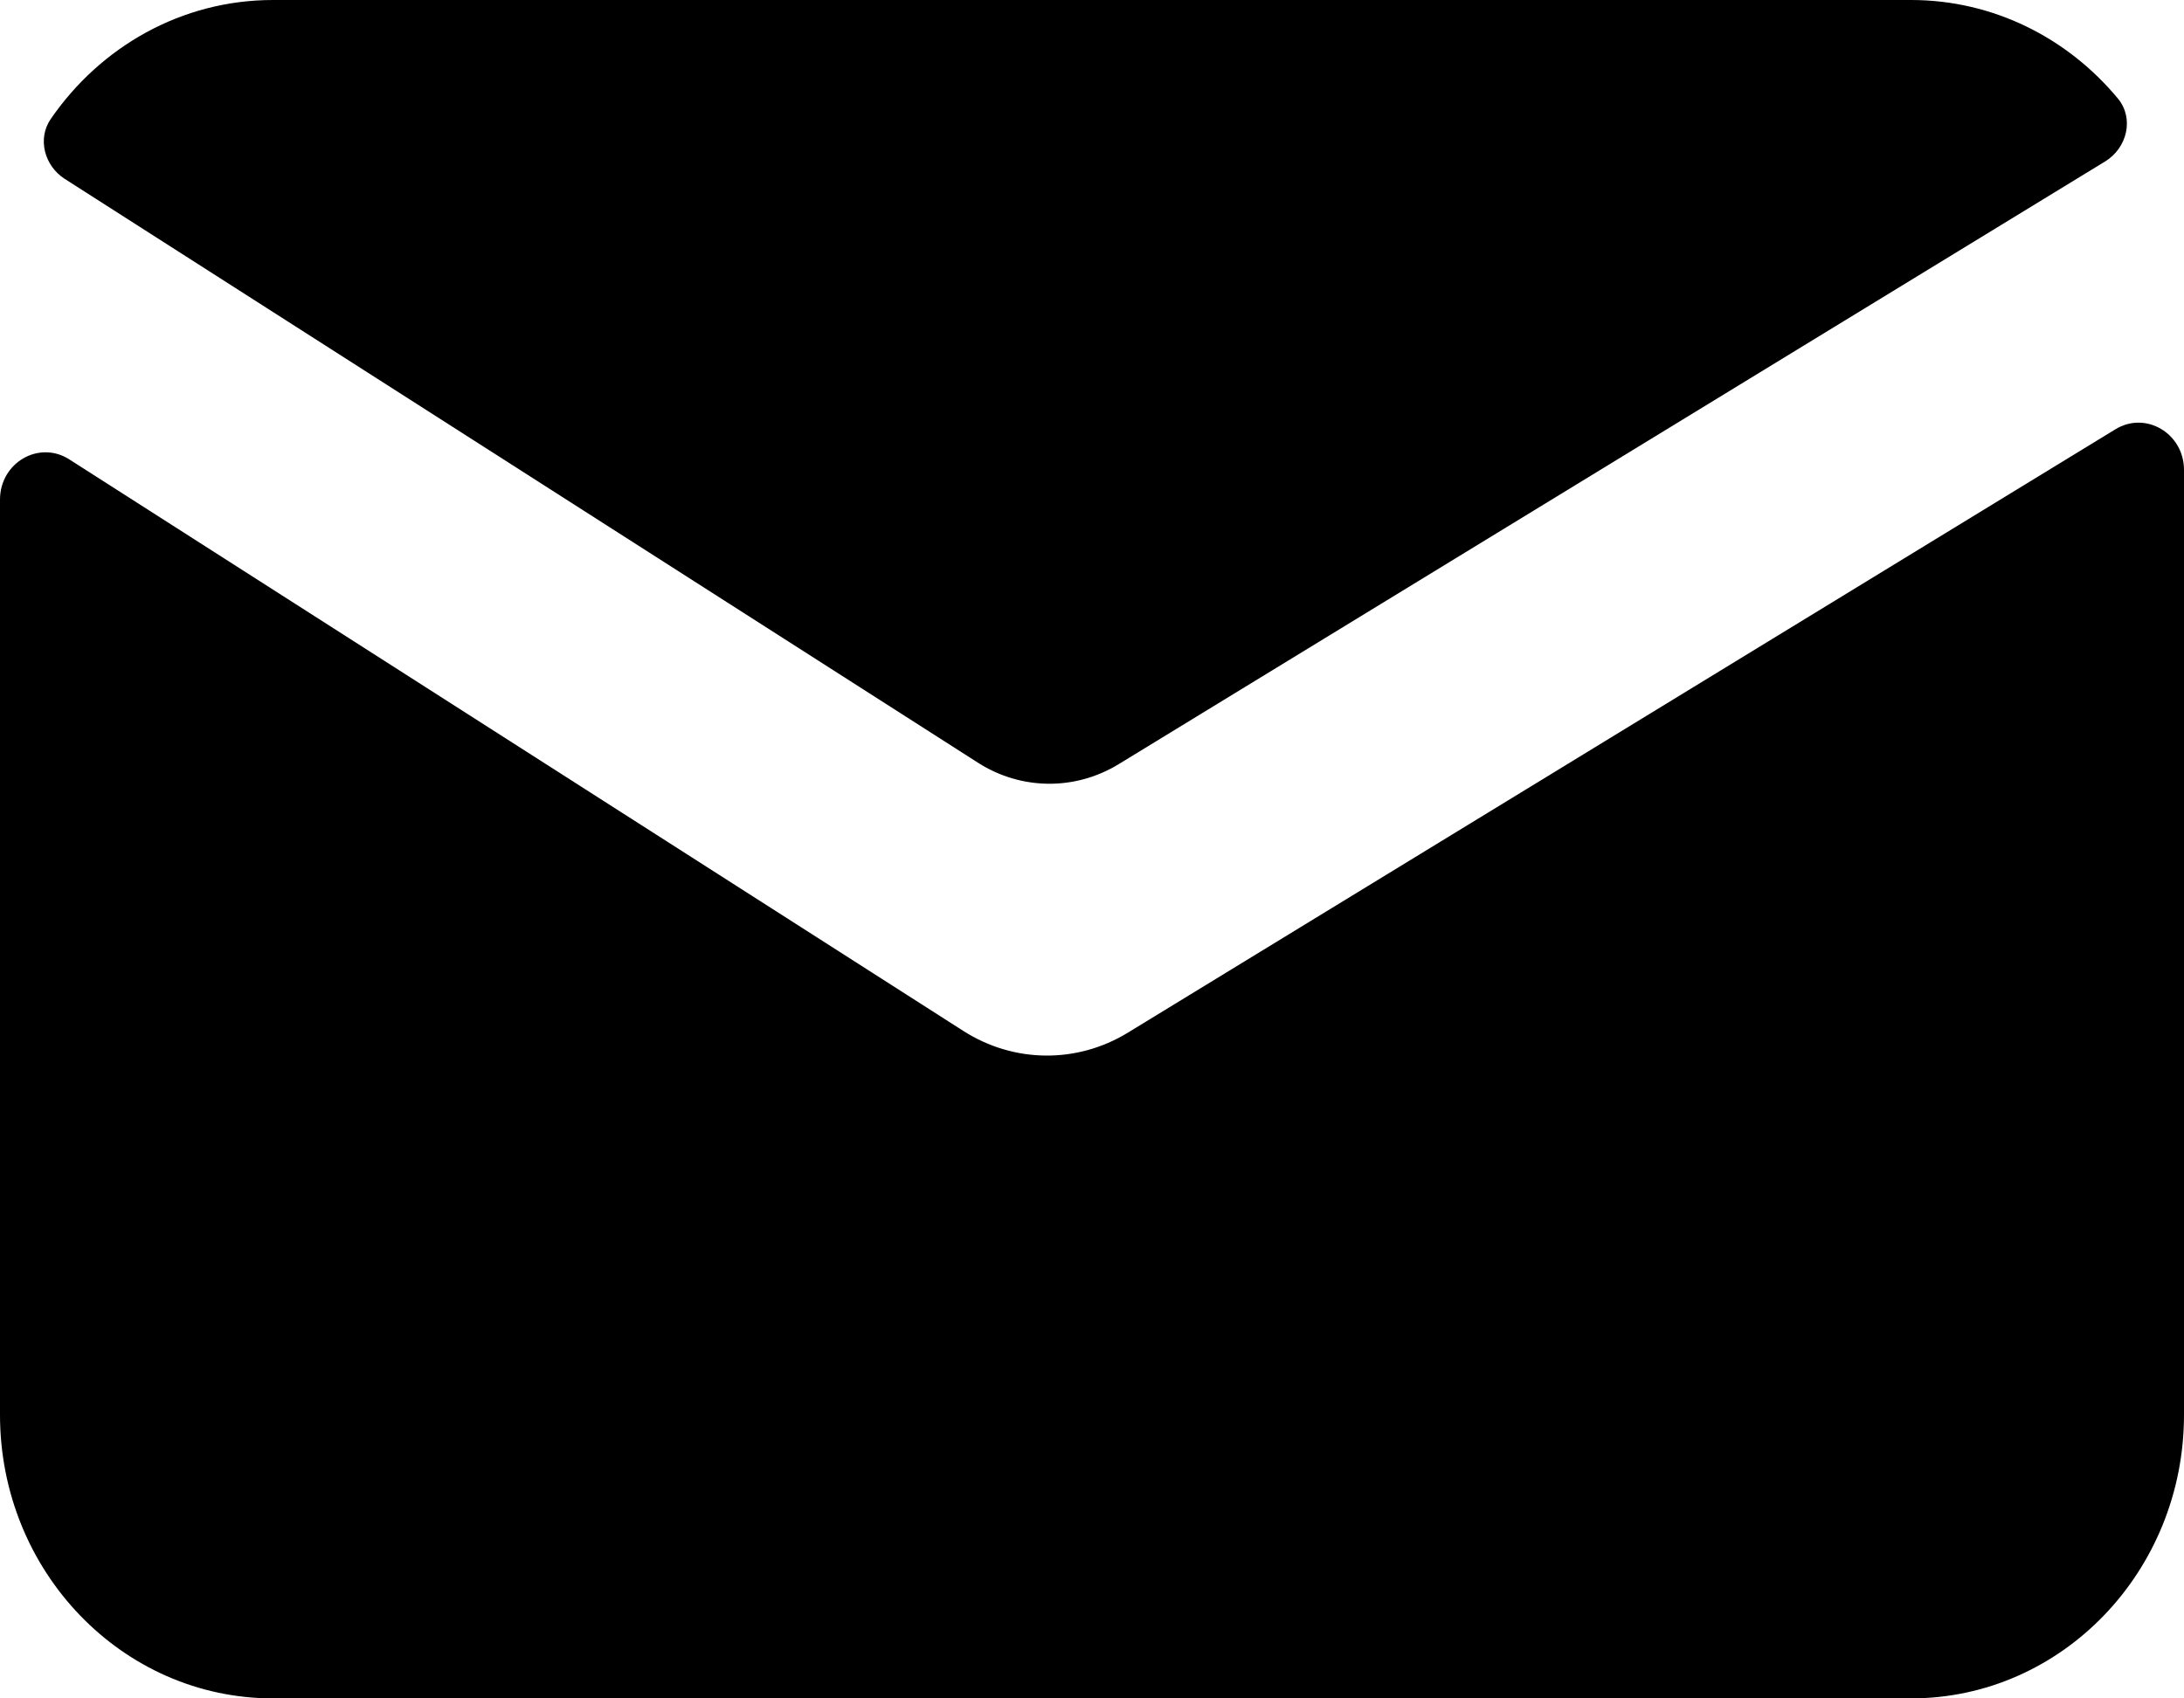<svg width="36" height="28" viewBox="0 0 36 28" fill="none" xmlns="http://www.w3.org/2000/svg">
<path d="M34.701 2.661C35.061 2.441 35.183 1.953 34.91 1.624C34.085 0.63 32.863 0 31.5 0H4.5C2.989 0 1.653 0.774 0.837 1.961C0.61 2.291 0.736 2.737 1.067 2.949L16.12 12.574C16.83 13.028 17.722 13.037 18.44 12.598L34.701 2.661Z" fill="black"/>
<path d="M36 7.748C36 7.146 35.37 6.771 34.87 7.077L18.589 17.026C17.751 17.538 16.711 17.527 15.882 16.998L1.143 7.574C0.643 7.254 0 7.627 0 8.237L0 23.325C0 25.907 2.016 28 4.5 28H31.5C33.984 28 36 25.907 36 23.325V7.748Z" fill="black"/>
</svg>
